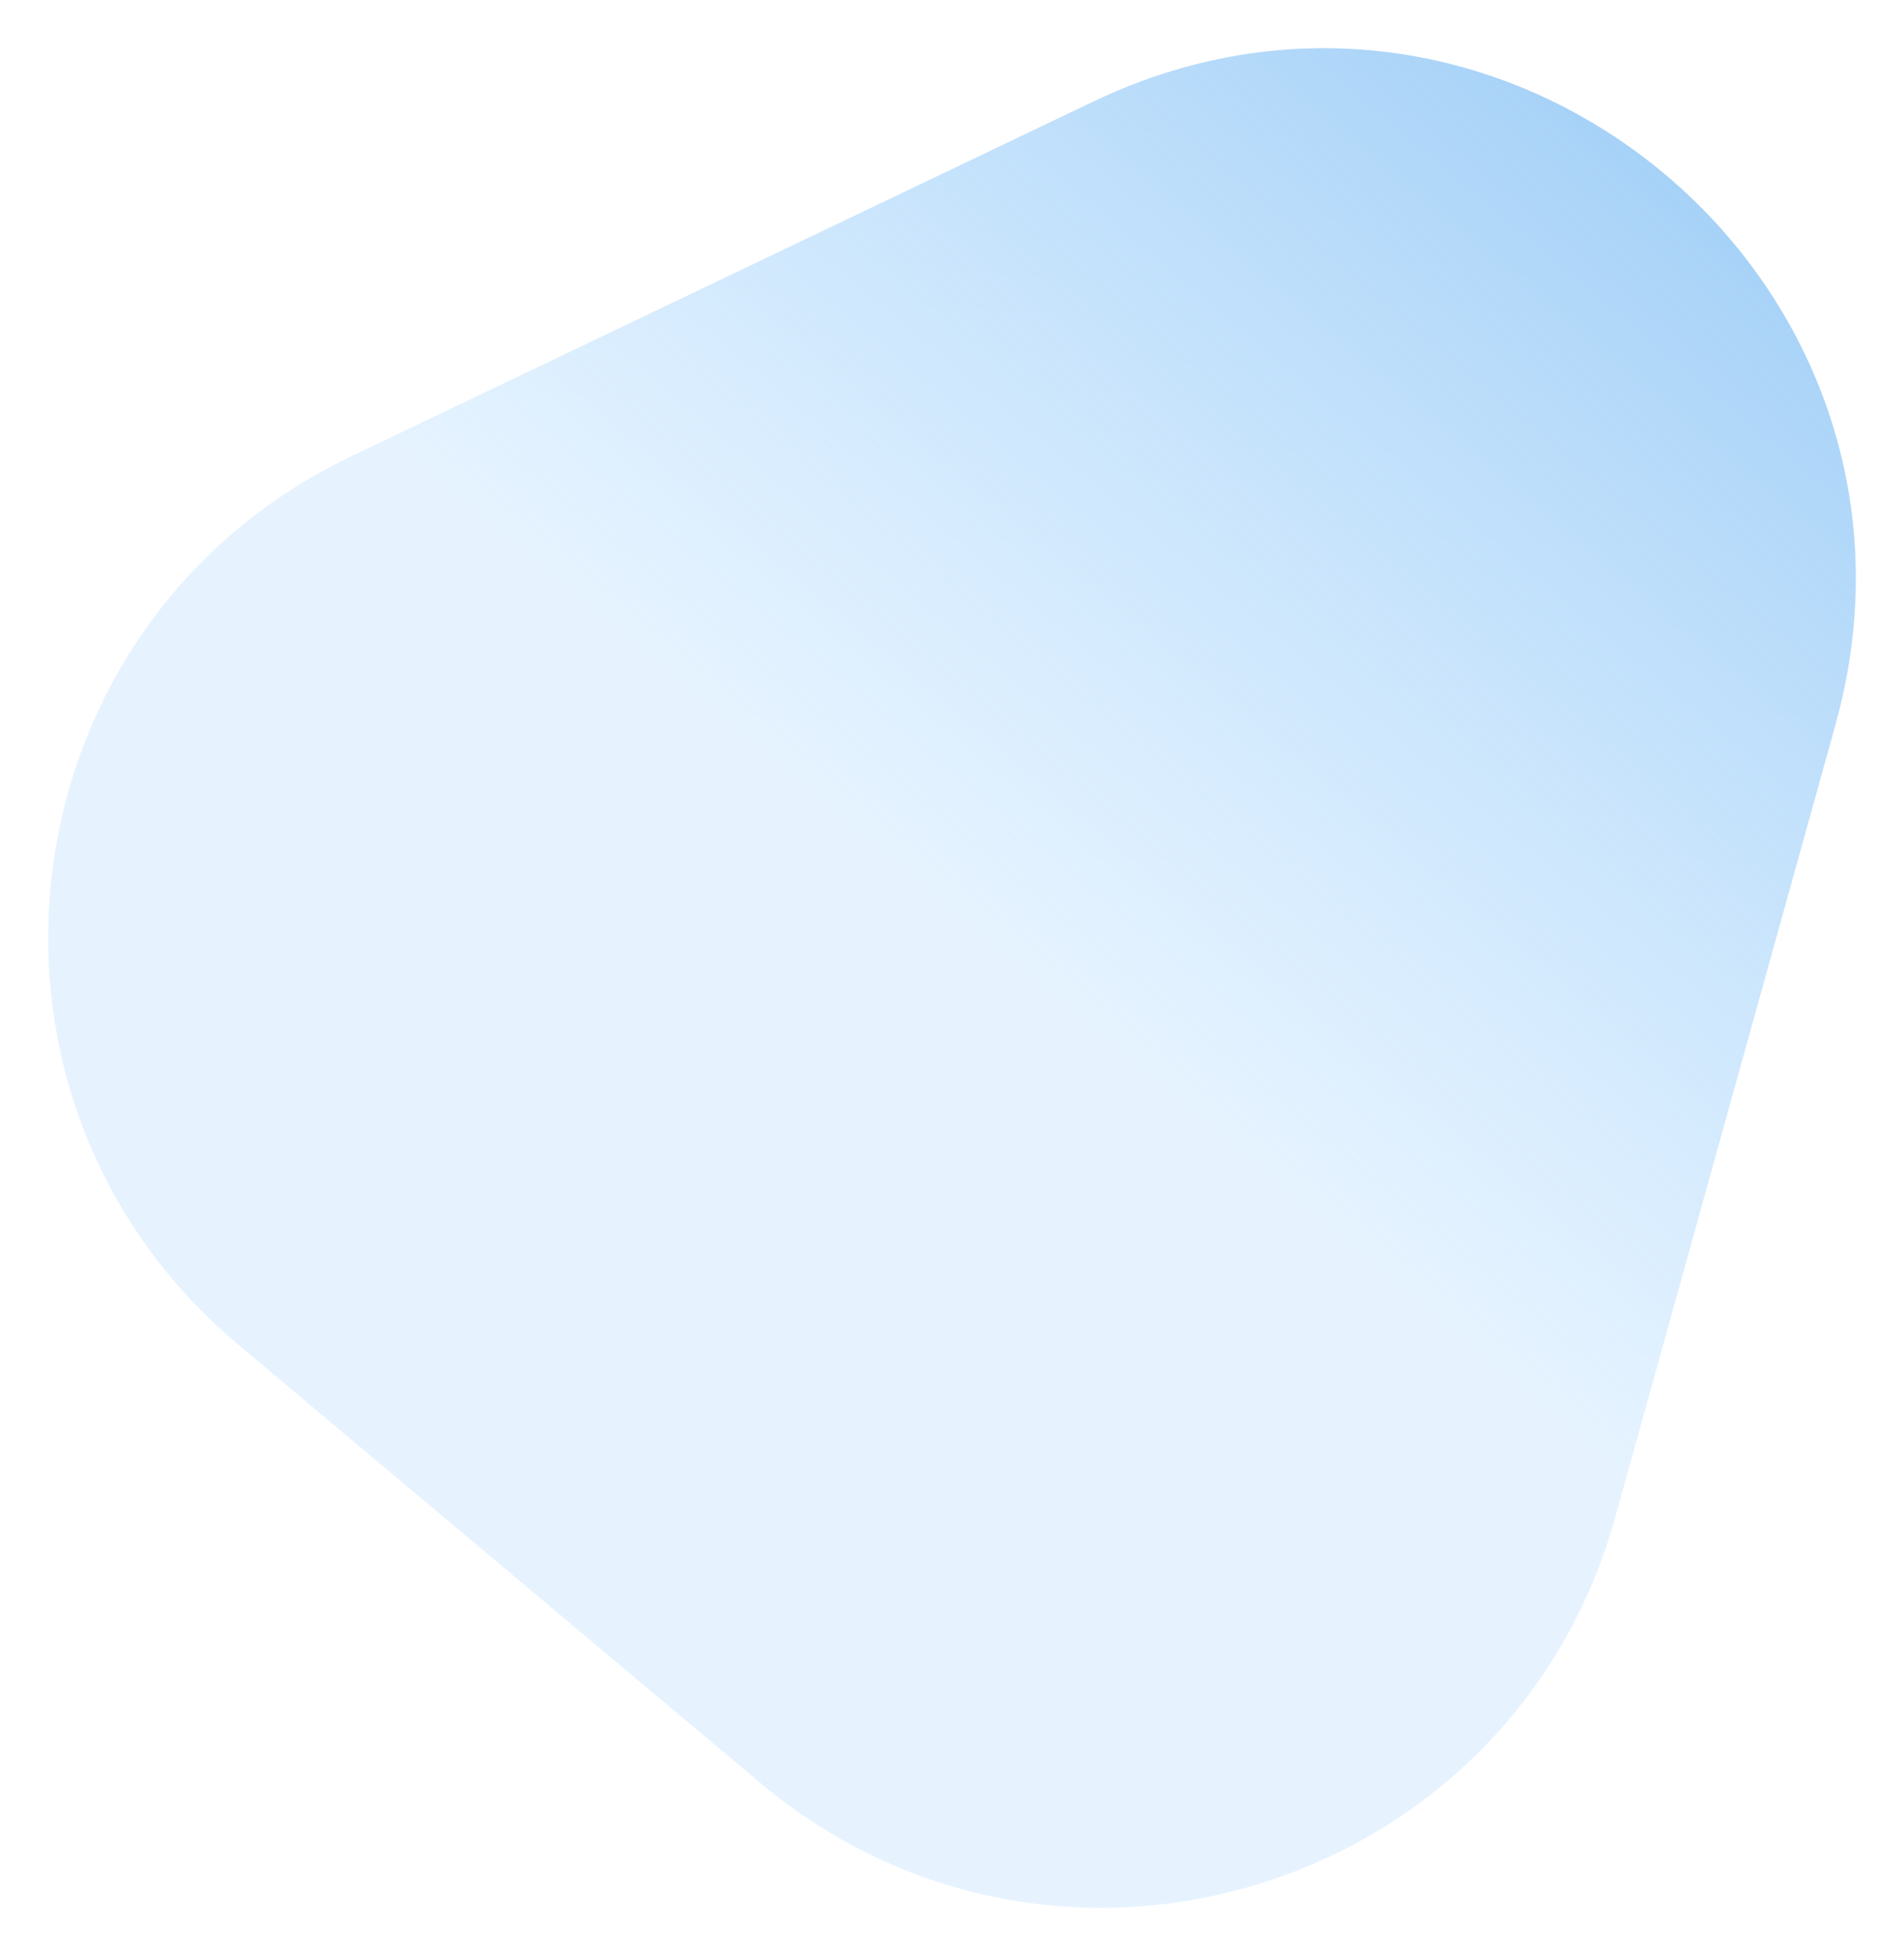 <?xml version="1.0" encoding="UTF-8"?> <svg xmlns="http://www.w3.org/2000/svg" width="3163" height="3248" viewBox="0 0 3163 3248" fill="none"> <g filter="url(#filter0_f_343_182)"> <path d="M1816.12 168.673C2500.84 -158.477 3252.46 472.204 3049.18 1203.33L2683.12 2519.88C2510.83 3139.55 1755.61 3373.78 1262.91 2960.35L395.975 2232.91C-96.729 1819.48 2.798 1035.06 583.138 757.779L1816.12 168.673Z" fill="url(#paint0_linear_343_182)" fill-opacity="0.8"></path> </g> <defs> <filter id="filter0_f_343_182" x="0" y="0" width="3163" height="3247.78" filterUnits="userSpaceOnUse" color-interpolation-filters="sRGB"> <feFlood flood-opacity="0" result="BackgroundImageFix"></feFlood> <feBlend mode="normal" in="SourceGraphic" in2="BackgroundImageFix" result="shape"></feBlend> <feGaussianBlur stdDeviation="10" result="effect1_foregroundBlur_343_182"></feGaussianBlur> </filter> <linearGradient id="paint0_linear_343_182" x1="3569.82" y1="-669.225" x2="-84.017" y2="3685.25" gradientUnits="userSpaceOnUse"> <stop offset="0.09" stop-color="#65AEED"></stop> <stop offset="0.519" stop-color="#91CCFF" stop-opacity="0.29"></stop> </linearGradient> </defs> </svg> 